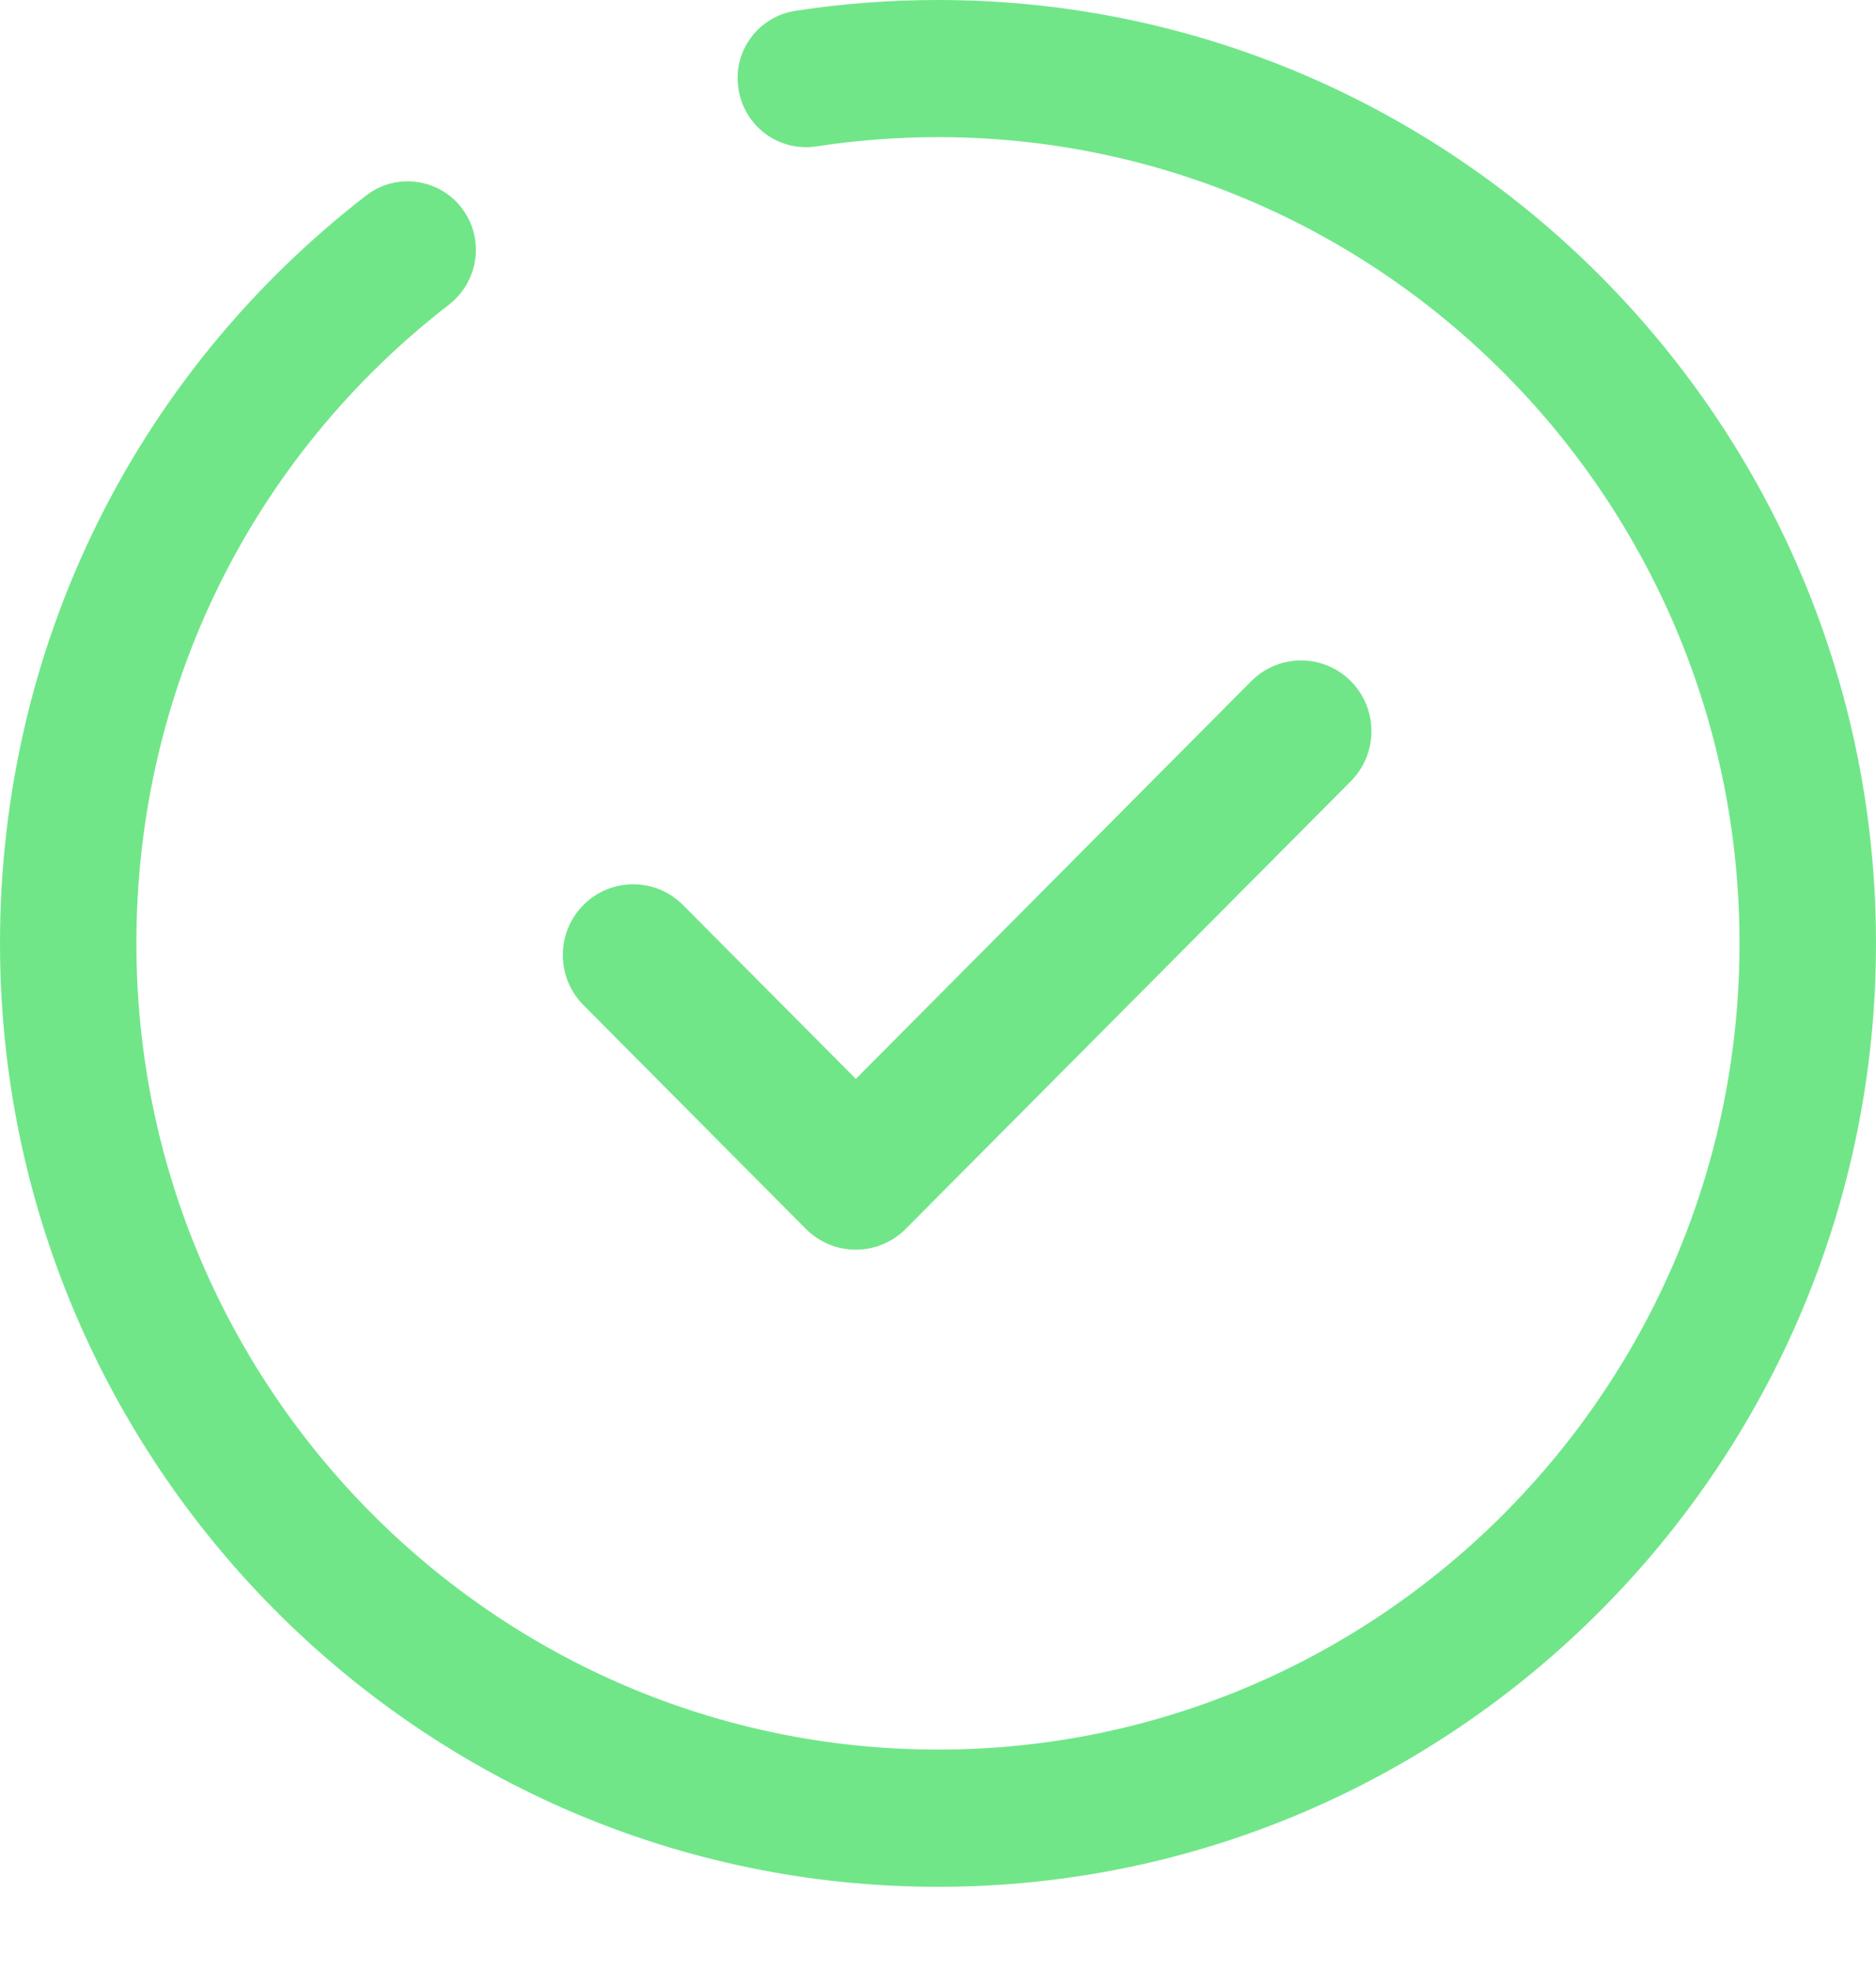 <svg width="20" height="21" viewBox="0 0 20 21" fill="none" xmlns="http://www.w3.org/2000/svg">
<path d="M13.34 7.257L9.124 11.495L7.281 9.642C6.988 9.348 6.513 9.348 6.22 9.642C5.927 9.937 5.927 10.414 6.22 10.709L8.593 13.095C8.734 13.235 8.924 13.315 9.124 13.315C9.322 13.315 9.513 13.235 9.654 13.095L14.401 8.324C14.694 8.029 14.694 7.552 14.401 7.257C14.108 6.963 13.633 6.963 13.34 7.257Z" fill="#70E689"/>
<path d="M10 0C9.49 0 8.979 0.038 8.481 0.115C8.084 0.176 7.807 0.547 7.873 0.948C7.934 1.347 8.305 1.62 8.701 1.56C9.126 1.495 9.563 1.461 10 1.461C14.712 1.461 18.545 5.315 18.545 10.051C18.545 14.788 14.712 18.641 10 18.641C5.287 18.641 1.454 14.788 1.454 10.051C1.454 7.365 2.669 4.882 4.79 3.243C5.107 2.994 5.168 2.536 4.922 2.216C4.678 1.898 4.22 1.837 3.902 2.084C1.423 4.003 0 6.907 0 10.051C0 15.594 4.486 20.103 10 20.103C15.514 20.103 20 15.594 20 10.051C20 4.509 15.514 0 10 0Z" fill="#70E689"/>
</svg>
